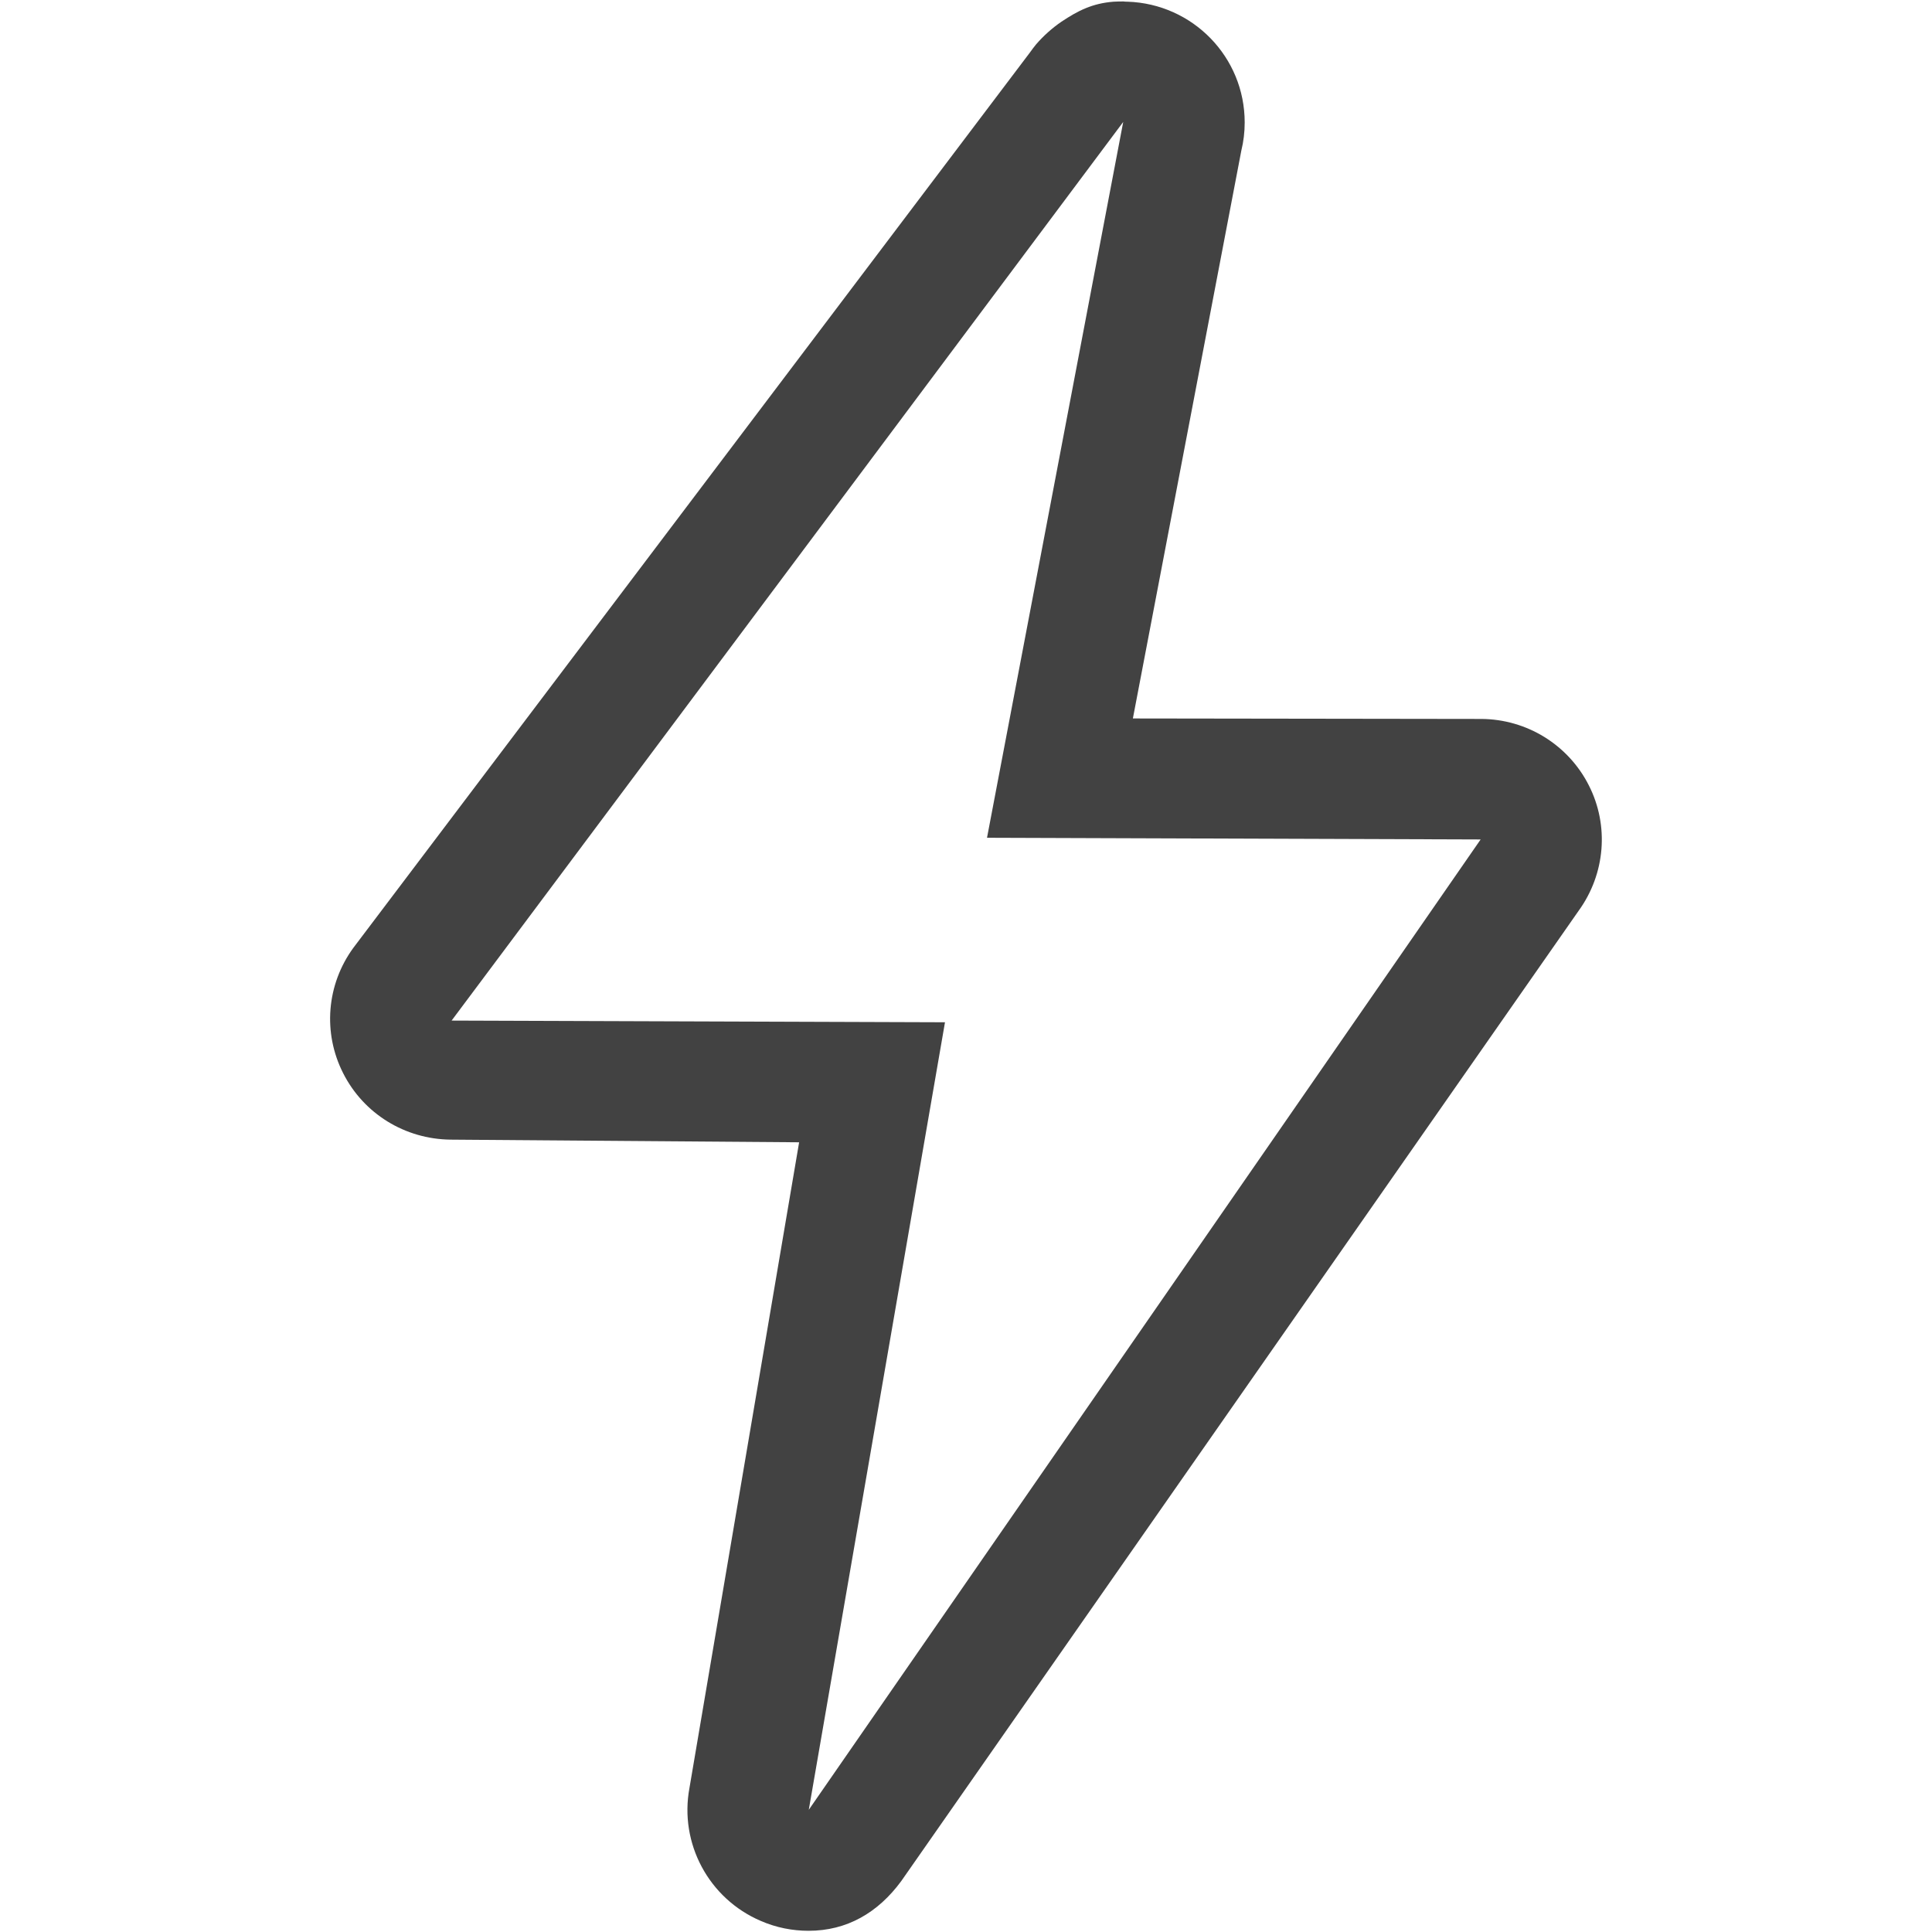 <?xml version="1.0" encoding="UTF-8"?> <svg xmlns="http://www.w3.org/2000/svg" version="1.2" viewBox="0 0 800 800" width="800" height="800"><style>.a{fill:#424242}</style><path class="a" d="m465.2 0.6q-2.1 0-4.1 0.1c-8.8 0.7-14.7 3.7-21.6 8.3-3.8 2.6-7.4 5.8-10.5 9.4q-1.3 1.6-2.5 3.3l-280.2 370.8c-11.1 15.2-12.7 35.2-4.2 51.9 8.5 16.8 25.6 27.3 44.5 27.5l144.3 1.1-45.4 267.3c-4.3 23 8 45.9 29.5 55.1 6.4 2.8 13.2 4.1 19.8 4.1 15.8 0 28.7-7.4 38.4-20.6l280.5-401.8c11-15.2 12.7-35.2 4.2-51.9-8.5-16.8-25.7-27.4-44.5-27.5l-144.3-0.2 44.9-235.1q1.4-5.7 1.4-11.7c0-27.1-21.5-49.1-48.5-50-0.6 0-1.2 0-1.7-0.1zm-0.1 49.9l-56.4 296.4 204.4 0.7-278.2 401.8 56.4-326.1-204.3-0.7z"></path></svg> 